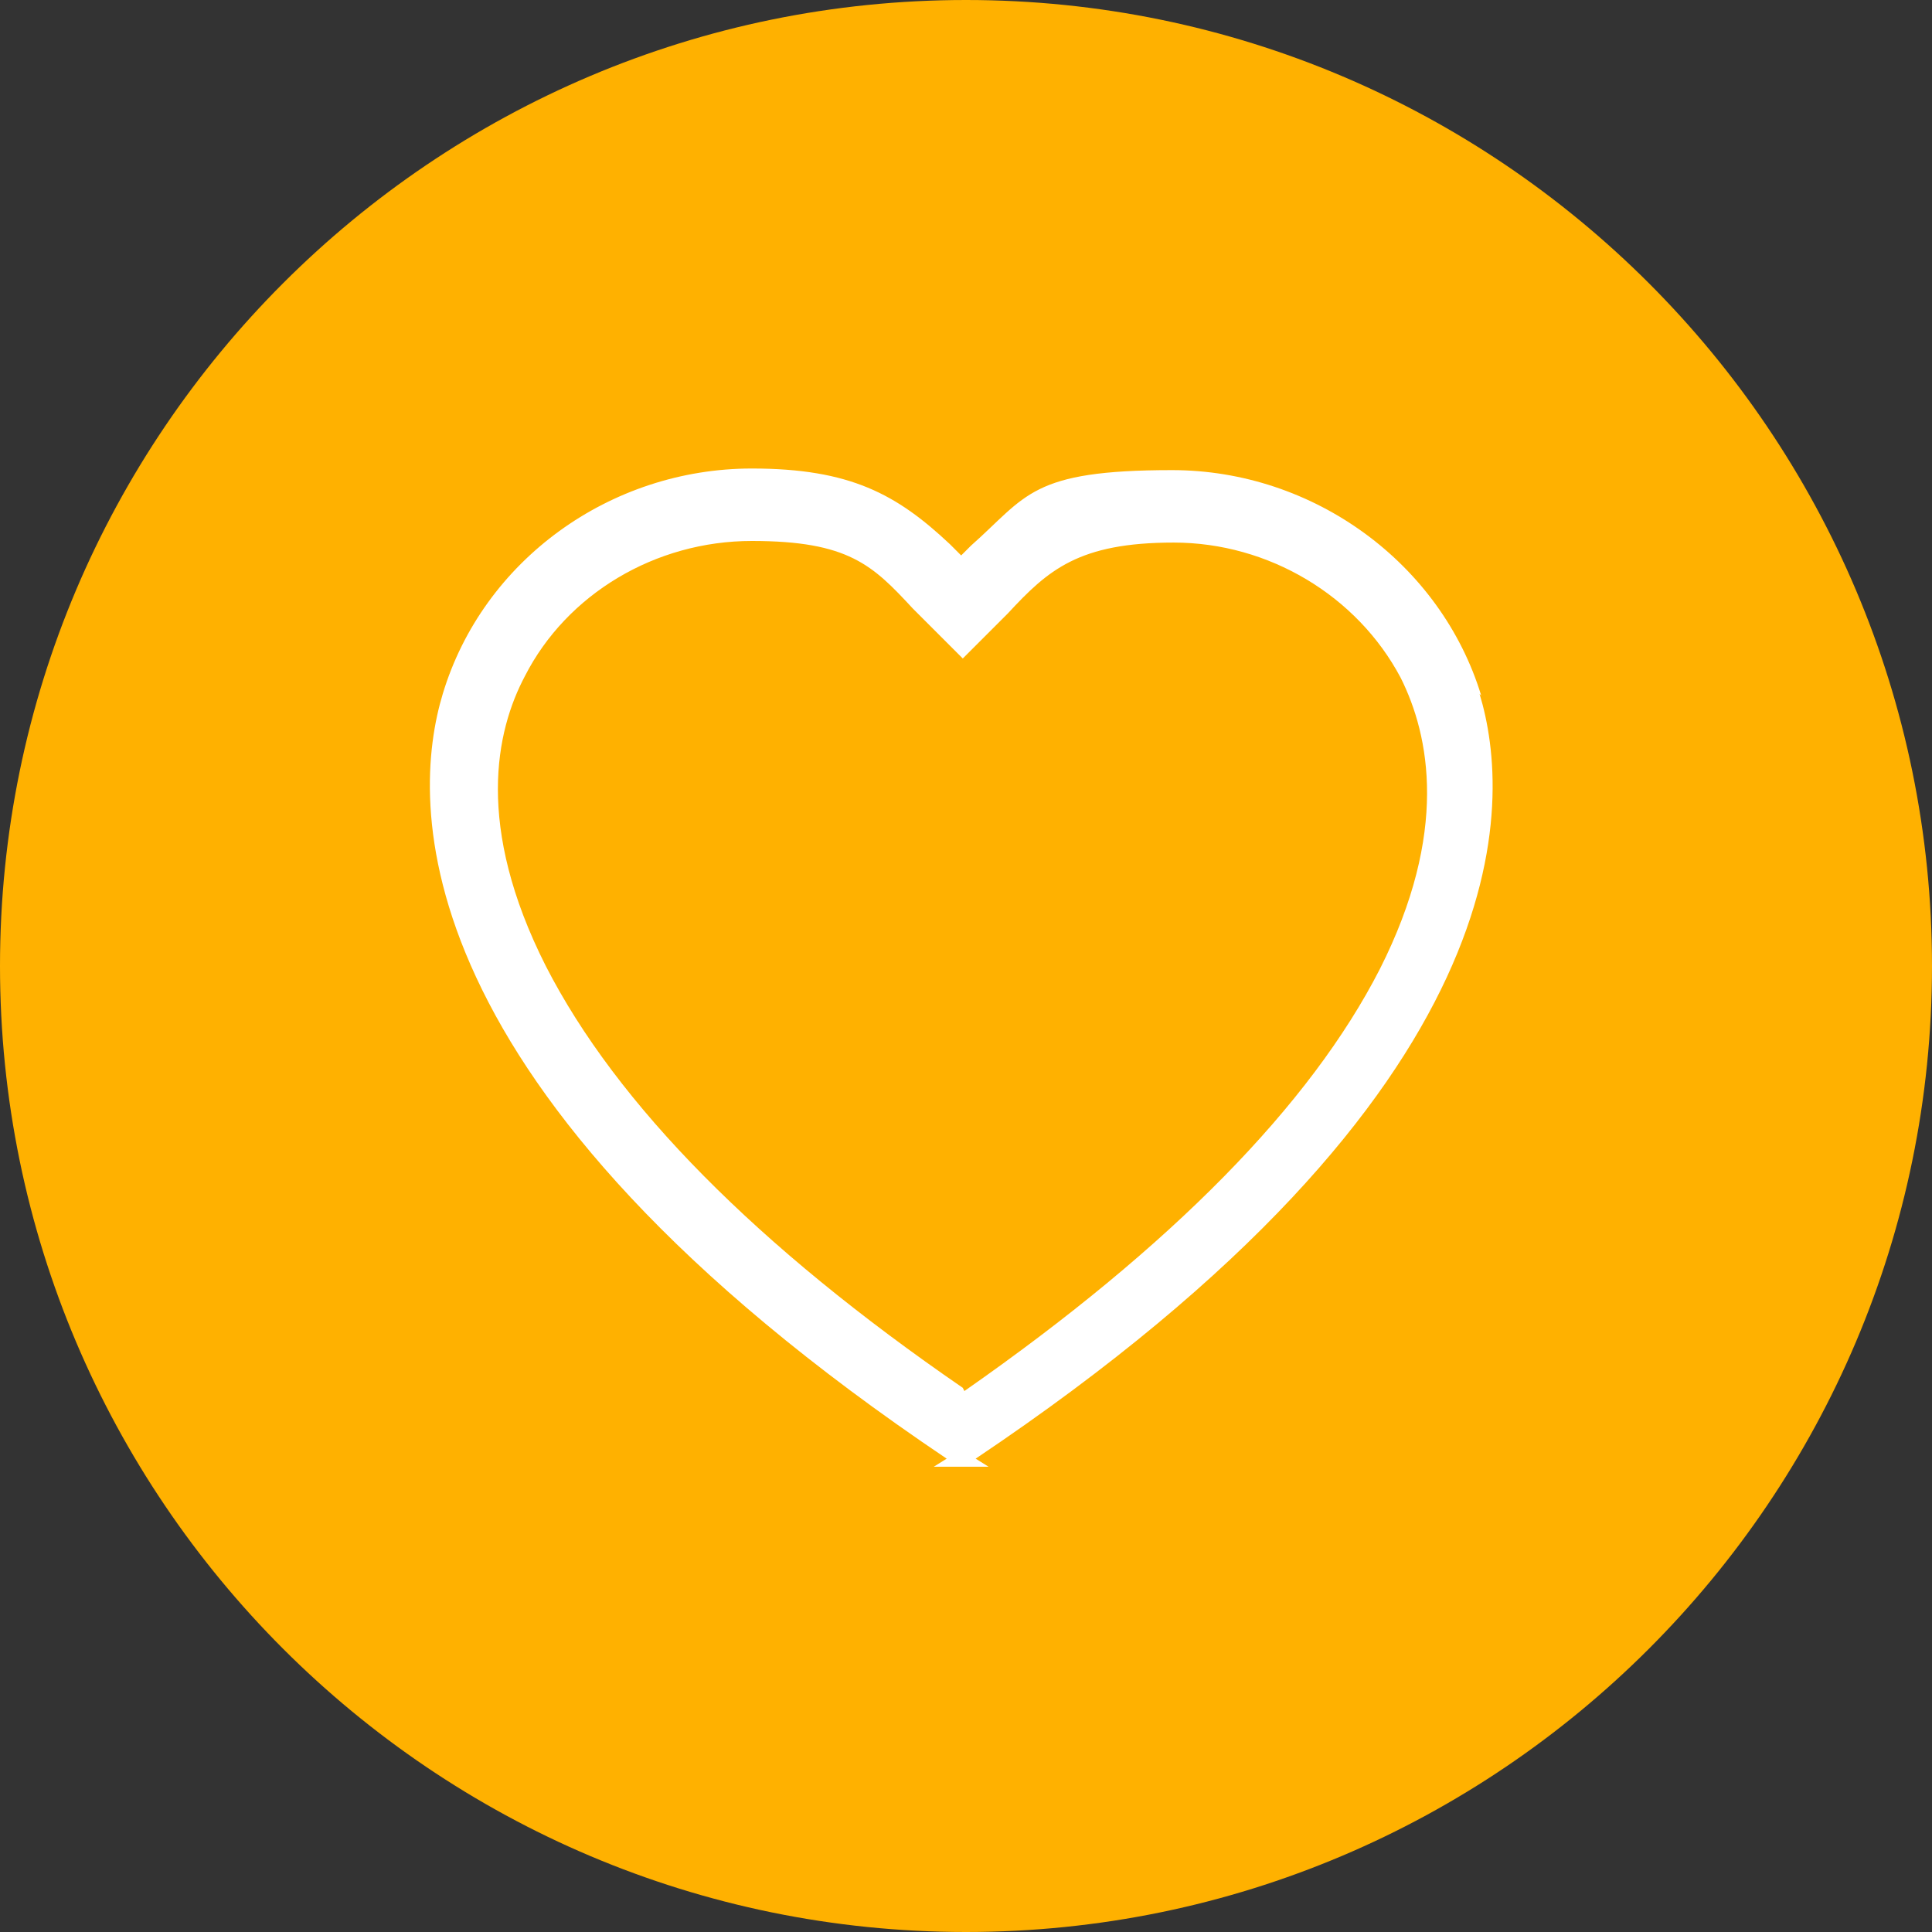 <?xml version="1.0" encoding="UTF-8"?>
<svg id="Layer_1" xmlns="http://www.w3.org/2000/svg" version="1.1" viewBox="0 0 120 120">
  <rect x="0" y="0" width="120" height="120" fill="#333333" stroke="none"/>
  <!-- Generator: Adobe Illustrator 30.0.0, SVG Export Plug-In . SVG Version: 2.1.1 Build 114)  -->
  <defs>
    <style>
      .st0 {
        fill: #ffb100;
      }

      .st1 {
        fill: #fff;
      }
    </style>
  </defs>
  <path class="st0" d="M60,120c33.1,0,60-26.9,60-60S93.1,0,60,0,0,26.9,0,60s26.9,60,60,60Z"/>
  <path class="st1" d="M92,43.2c-2.5-8.2-10.4-14-19.2-14s-9,1.6-12.5,4.7l-.6.6-.7-.7c-3.3-3.1-6.2-4.7-12.3-4.7-8.8,0-16.7,5.7-19.2,14-2,6.6-2.9,24.5,31.3,47.5l-.8.5h3.4l-.8-.5c34.3-23,33.3-40.9,31.3-47.5ZM59.8,86.2c-12.8-8.8-21.5-17.6-25.9-26.2-4.4-8.7-3.1-14.6-1.3-18,2.6-5.1,8.1-8.4,14.1-8.4s7.5,1.5,10,4.2l3.1,3.1,2.8-2.8c2.5-2.7,4.4-4.4,10.3-4.4s11.4,3.3,14.1,8.4c1.8,3.6,3,9.6-1.3,18.1-4.3,8.4-12.9,17.2-25.8,26.2Z"/>
</svg>